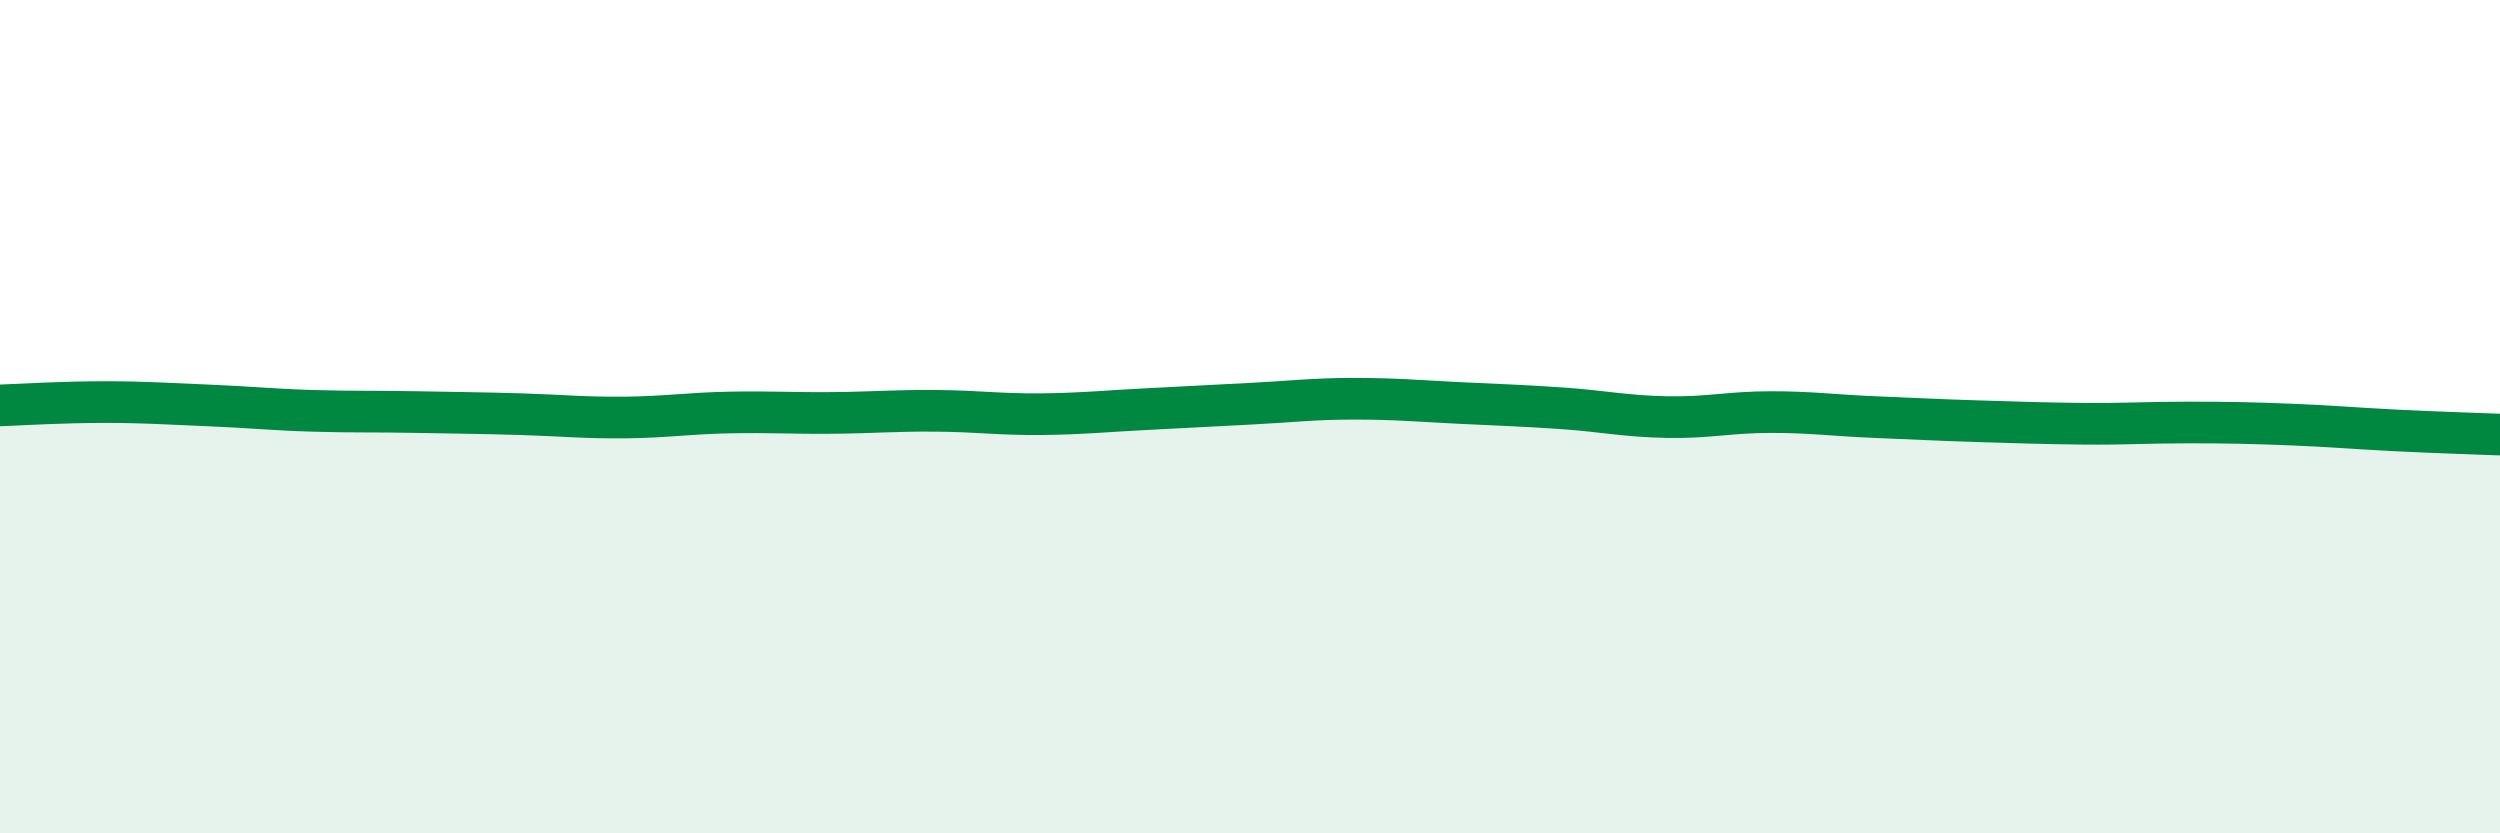 
    <svg width="60" height="20" viewBox="0 0 60 20" xmlns="http://www.w3.org/2000/svg">
      <path
        d="M 0,9.73 C 0.5,9.71 1.5,9.65 2.5,9.65 C 3.5,9.65 4,9.69 5,9.73 C 6,9.77 6.5,9.83 7.5,9.86 C 8.5,9.89 9,9.87 10,9.89 C 11,9.91 11.5,9.91 12.5,9.94 C 13.5,9.97 14,10.03 15,10.02 C 16,10.01 16.5,9.92 17.5,9.9 C 18.5,9.88 19,9.92 20,9.91 C 21,9.9 21.5,9.85 22.5,9.86 C 23.5,9.87 24,9.95 25,9.94 C 26,9.93 26.5,9.87 27.5,9.82 C 28.5,9.77 29,9.74 30,9.69 C 31,9.64 31.5,9.57 32.5,9.57 C 33.5,9.57 34,9.62 35,9.67 C 36,9.72 36.5,9.73 37.5,9.8 C 38.5,9.87 39,9.99 40,10.01 C 41,10.03 41.5,9.89 42.5,9.89 C 43.5,9.89 44,9.97 45,10.01 C 46,10.05 46.5,10.08 47.5,10.11 C 48.5,10.14 49,10.16 50,10.17 C 51,10.18 51.5,10.14 52.5,10.14 C 53.5,10.14 54,10.15 55,10.19 C 56,10.23 56.5,10.28 57.5,10.33 C 58.5,10.38 59.5,10.41 60,10.43L60 20L0 20Z"
        fill="#008740"
        opacity="0.1"
        stroke-linecap="round"
        stroke-linejoin="round"
      />
      <path
        d="M 0,9.73 C 0.5,9.71 1.5,9.65 2.5,9.65 C 3.5,9.65 4,9.69 5,9.73 C 6,9.77 6.5,9.83 7.5,9.86 C 8.5,9.89 9,9.87 10,9.89 C 11,9.91 11.5,9.91 12.5,9.94 C 13.5,9.97 14,10.03 15,10.02 C 16,10.01 16.5,9.92 17.5,9.9 C 18.5,9.88 19,9.92 20,9.91 C 21,9.9 21.5,9.85 22.5,9.86 C 23.5,9.87 24,9.95 25,9.94 C 26,9.93 26.5,9.87 27.5,9.82 C 28.5,9.77 29,9.74 30,9.69 C 31,9.64 31.5,9.57 32.5,9.57 C 33.5,9.57 34,9.62 35,9.67 C 36,9.72 36.5,9.73 37.5,9.8 C 38.5,9.87 39,9.99 40,10.01 C 41,10.03 41.5,9.89 42.5,9.89 C 43.5,9.89 44,9.97 45,10.01 C 46,10.05 46.5,10.08 47.5,10.11 C 48.5,10.14 49,10.16 50,10.17 C 51,10.18 51.5,10.14 52.5,10.14 C 53.5,10.14 54,10.15 55,10.19 C 56,10.23 56.5,10.28 57.5,10.33 C 58.5,10.38 59.5,10.41 60,10.43"
        stroke="#008740"
        stroke-width="1"
        fill="none"
        stroke-linecap="round"
        stroke-linejoin="round"
      />
    </svg>
  